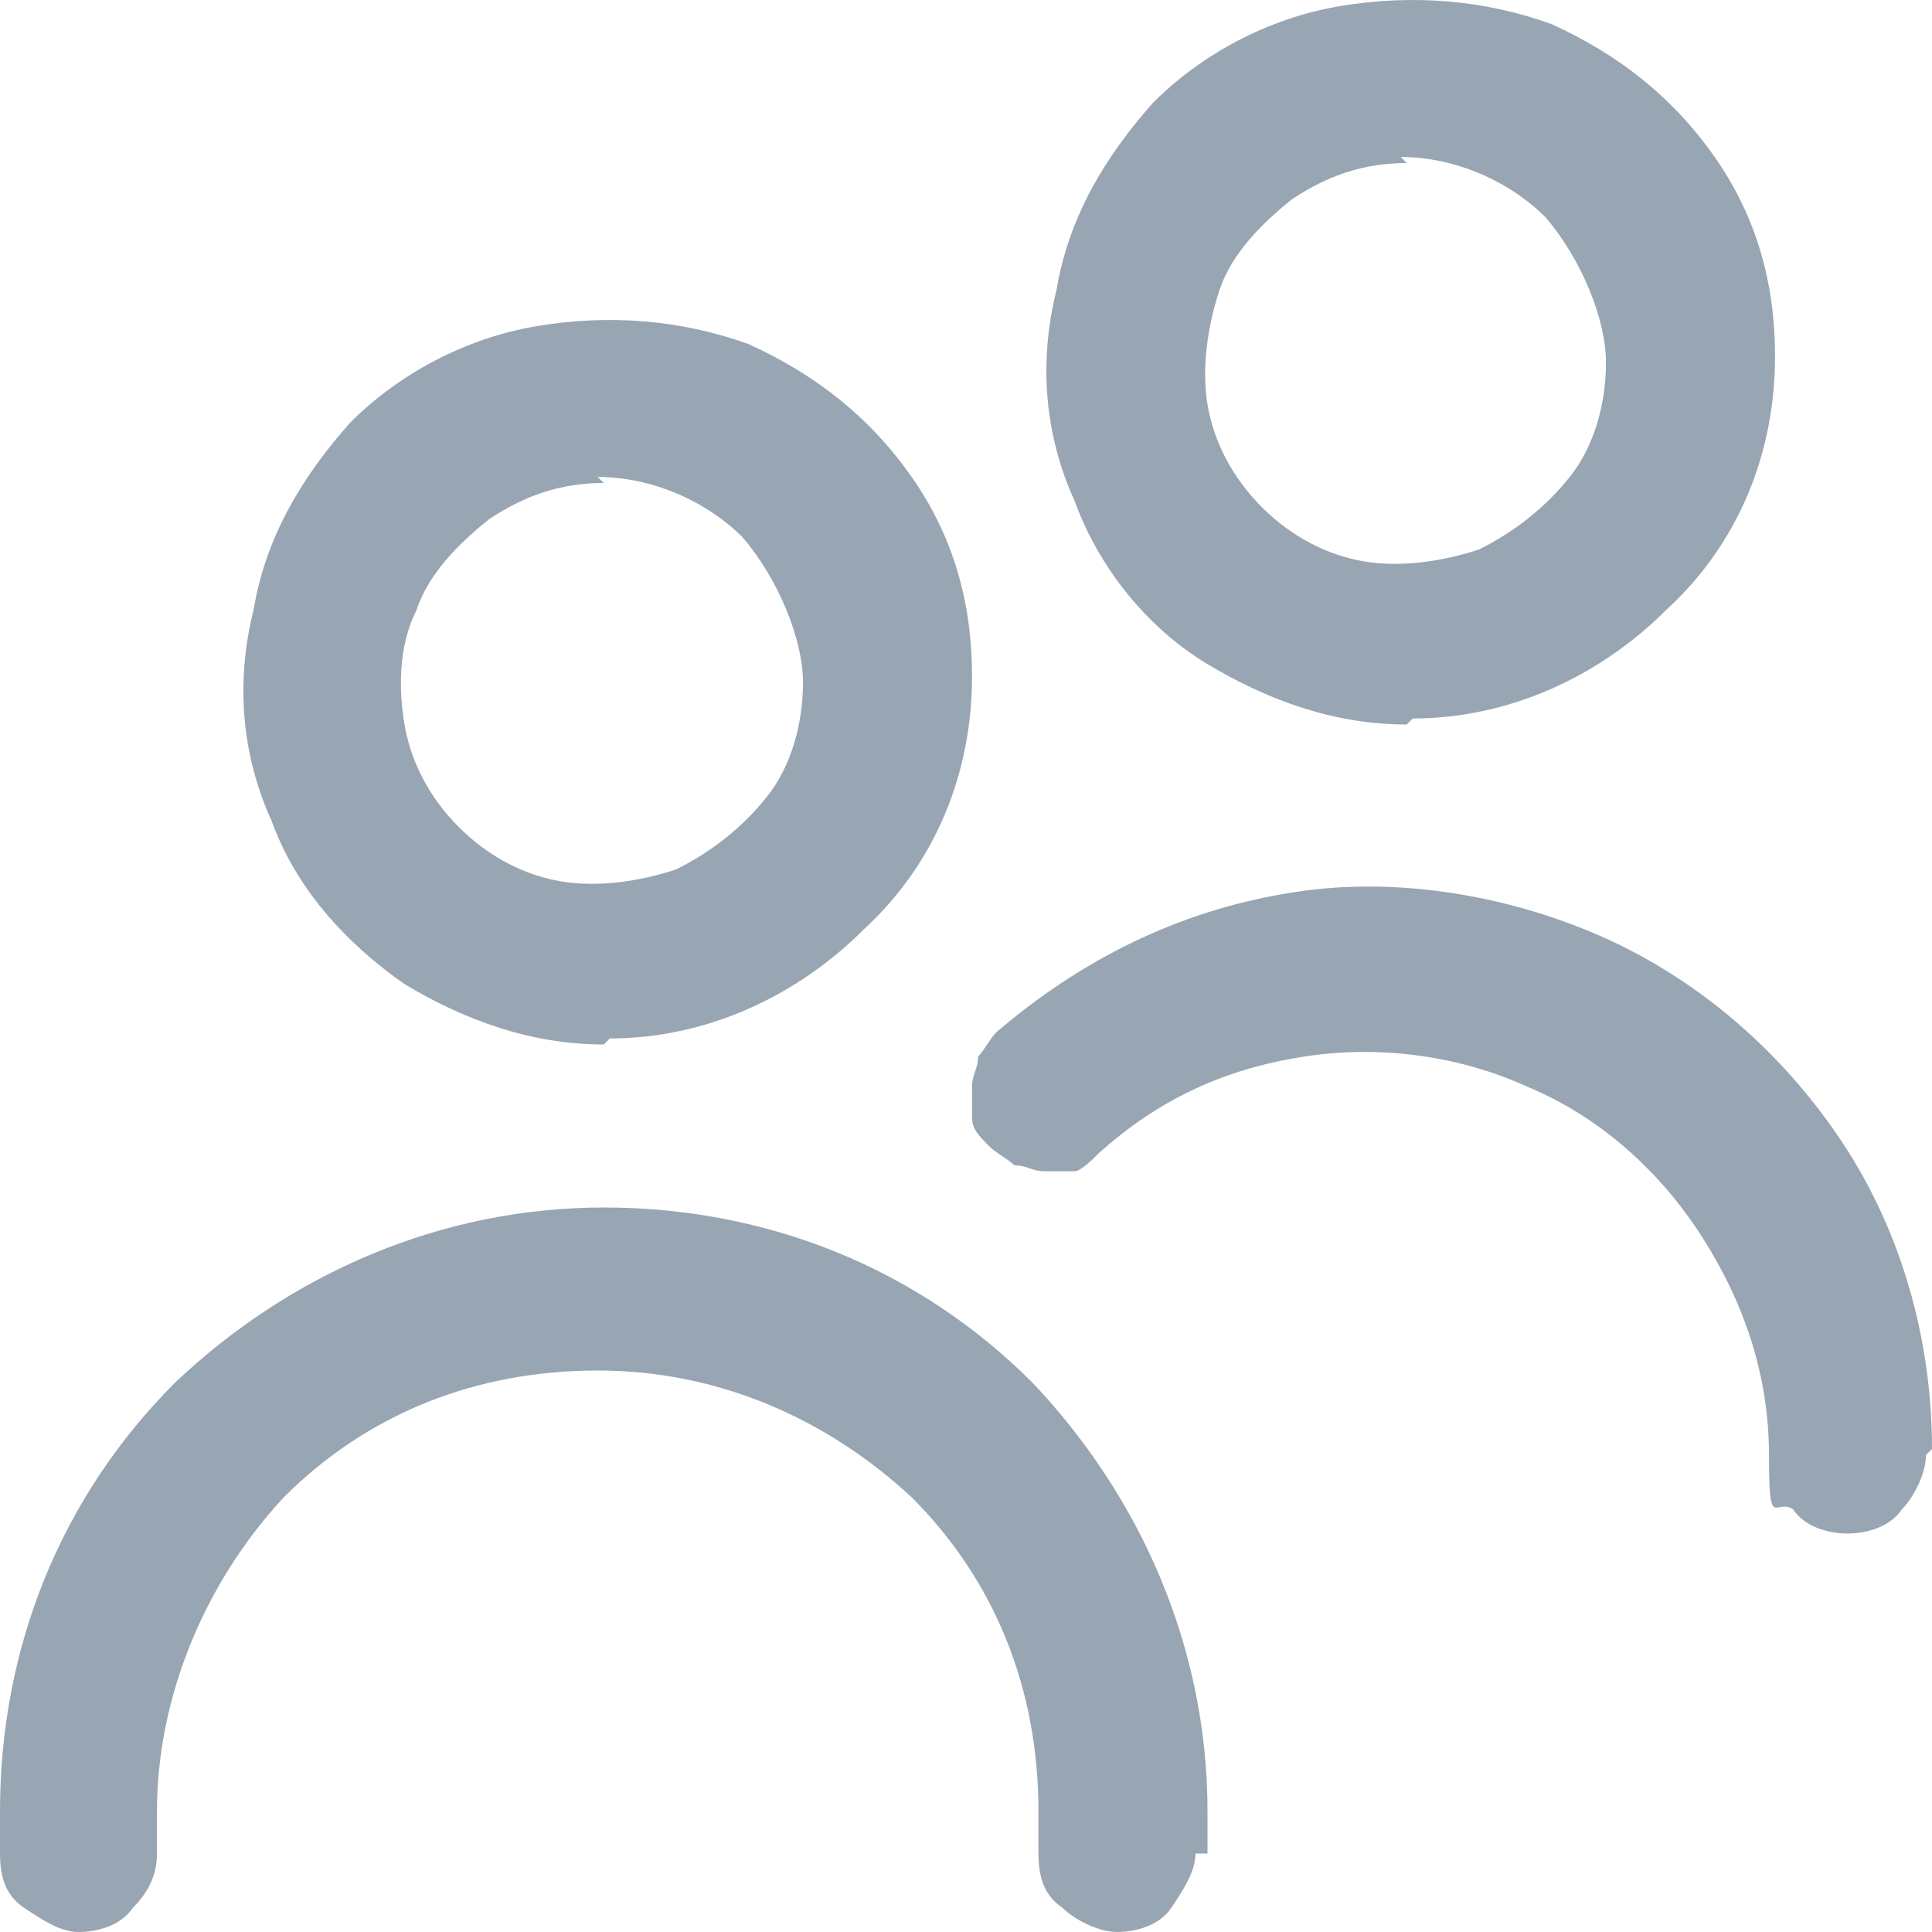 <?xml version="1.0" encoding="UTF-8"?>
<svg xmlns="http://www.w3.org/2000/svg" version="1.1" viewBox="0 0 32 32">
  <defs>
    <style>
      .cls-1 {
        fill: #98a5b3;
      }
    </style>
  </defs>
  <!-- Generator: Adobe Illustrator 28.7.3, SVG Export Plug-In . SVG Version: 1.2.0 Build 164)  -->
  <g>
    <g id="Capa_1">
      <path class="cls-1" d="M10,17.3c-1.2,0-2.3-.4-3.3-1-1-.7-1.8-1.6-2.2-2.7-.5-1.1-.6-2.3-.3-3.5.2-1.2.8-2.2,1.6-3.1.8-.8,1.9-1.4,3.1-1.6,1.2-.2,2.4-.1,3.5.3,1.1.5,2,1.2,2.7,2.2.7,1,1,2.1,1,3.3,0,1.6-.6,3.1-1.8,4.2-1.1,1.1-2.6,1.8-4.2,1.8ZM10,8c-.7,0-1.3.2-1.9.6-.5.4-1,.9-1.2,1.5-.3.6-.3,1.3-.2,1.9.1.6.4,1.2.9,1.7.5.5,1.1.8,1.7.9s1.3,0,1.9-.2c.6-.3,1.1-.7,1.5-1.2.4-.5.6-1.2.6-1.9s-.4-1.7-1-2.4c-.6-.6-1.5-1-2.4-1ZM20,30.7v-.7c0-2.7-1.1-5.2-2.9-7.1-1.9-1.9-4.4-2.9-7.1-2.9s-5.2,1.1-7.1,2.9c-1.9,1.9-2.9,4.4-2.9,7.1v.7c0,.4.1.7.4.9.3.2.6.4.9.4s.7-.1.9-.4c.3-.3.4-.6.4-.9v-.7c0-1.9.8-3.8,2.1-5.2,1.4-1.4,3.2-2.1,5.2-2.1s3.8.8,5.2,2.1c1.4,1.4,2.1,3.2,2.1,5.2v.7c0,.4.1.7.4.9.2.2.6.4.9.4s.7-.1.9-.4c.2-.3.4-.6.4-.9ZM32,24c0-1.8-.5-3.6-1.5-5.1-1-1.5-2.4-2.7-4-3.4-1.6-.7-3.5-1-5.2-.7-1.8.3-3.4,1.1-4.8,2.3-.1.1-.2.3-.3.4,0,.2-.1.3-.1.5,0,.2,0,.4,0,.5,0,.2.1.3.3.5.1.1.3.2.4.3.2,0,.3.1.5.1.2,0,.4,0,.5,0s.3-.2.4-.3c1-.9,2.1-1.4,3.4-1.6,1.3-.2,2.6,0,3.7.5,1.2.5,2.2,1.4,2.9,2.5.7,1.1,1.1,2.3,1.1,3.6s.1.7.4.9c.2.3.6.4.9.4s.7-.1.9-.4c.2-.2.4-.6.4-.9ZM23.3,12c-1.2,0-2.3-.4-3.3-1s-1.8-1.6-2.2-2.7c-.5-1.1-.6-2.3-.3-3.5.2-1.2.8-2.2,1.6-3.1.8-.8,1.9-1.4,3.1-1.6s2.4-.1,3.5.3c1.1.5,2,1.2,2.7,2.2.7,1,1,2.1,1,3.3,0,1.6-.6,3.1-1.8,4.2-1.1,1.1-2.6,1.8-4.2,1.8ZM23.3,2.7c-.7,0-1.3.2-1.9.6-.5.4-1,.9-1.2,1.5s-.3,1.3-.2,1.9c.1.6.4,1.2.9,1.7.5.5,1.1.8,1.7.9.6.1,1.3,0,1.9-.2.6-.3,1.1-.7,1.5-1.2.4-.5.6-1.2.6-1.9s-.4-1.7-1-2.4c-.6-.6-1.5-1-2.4-1Z"/>
    </g>
  </g>
</svg>